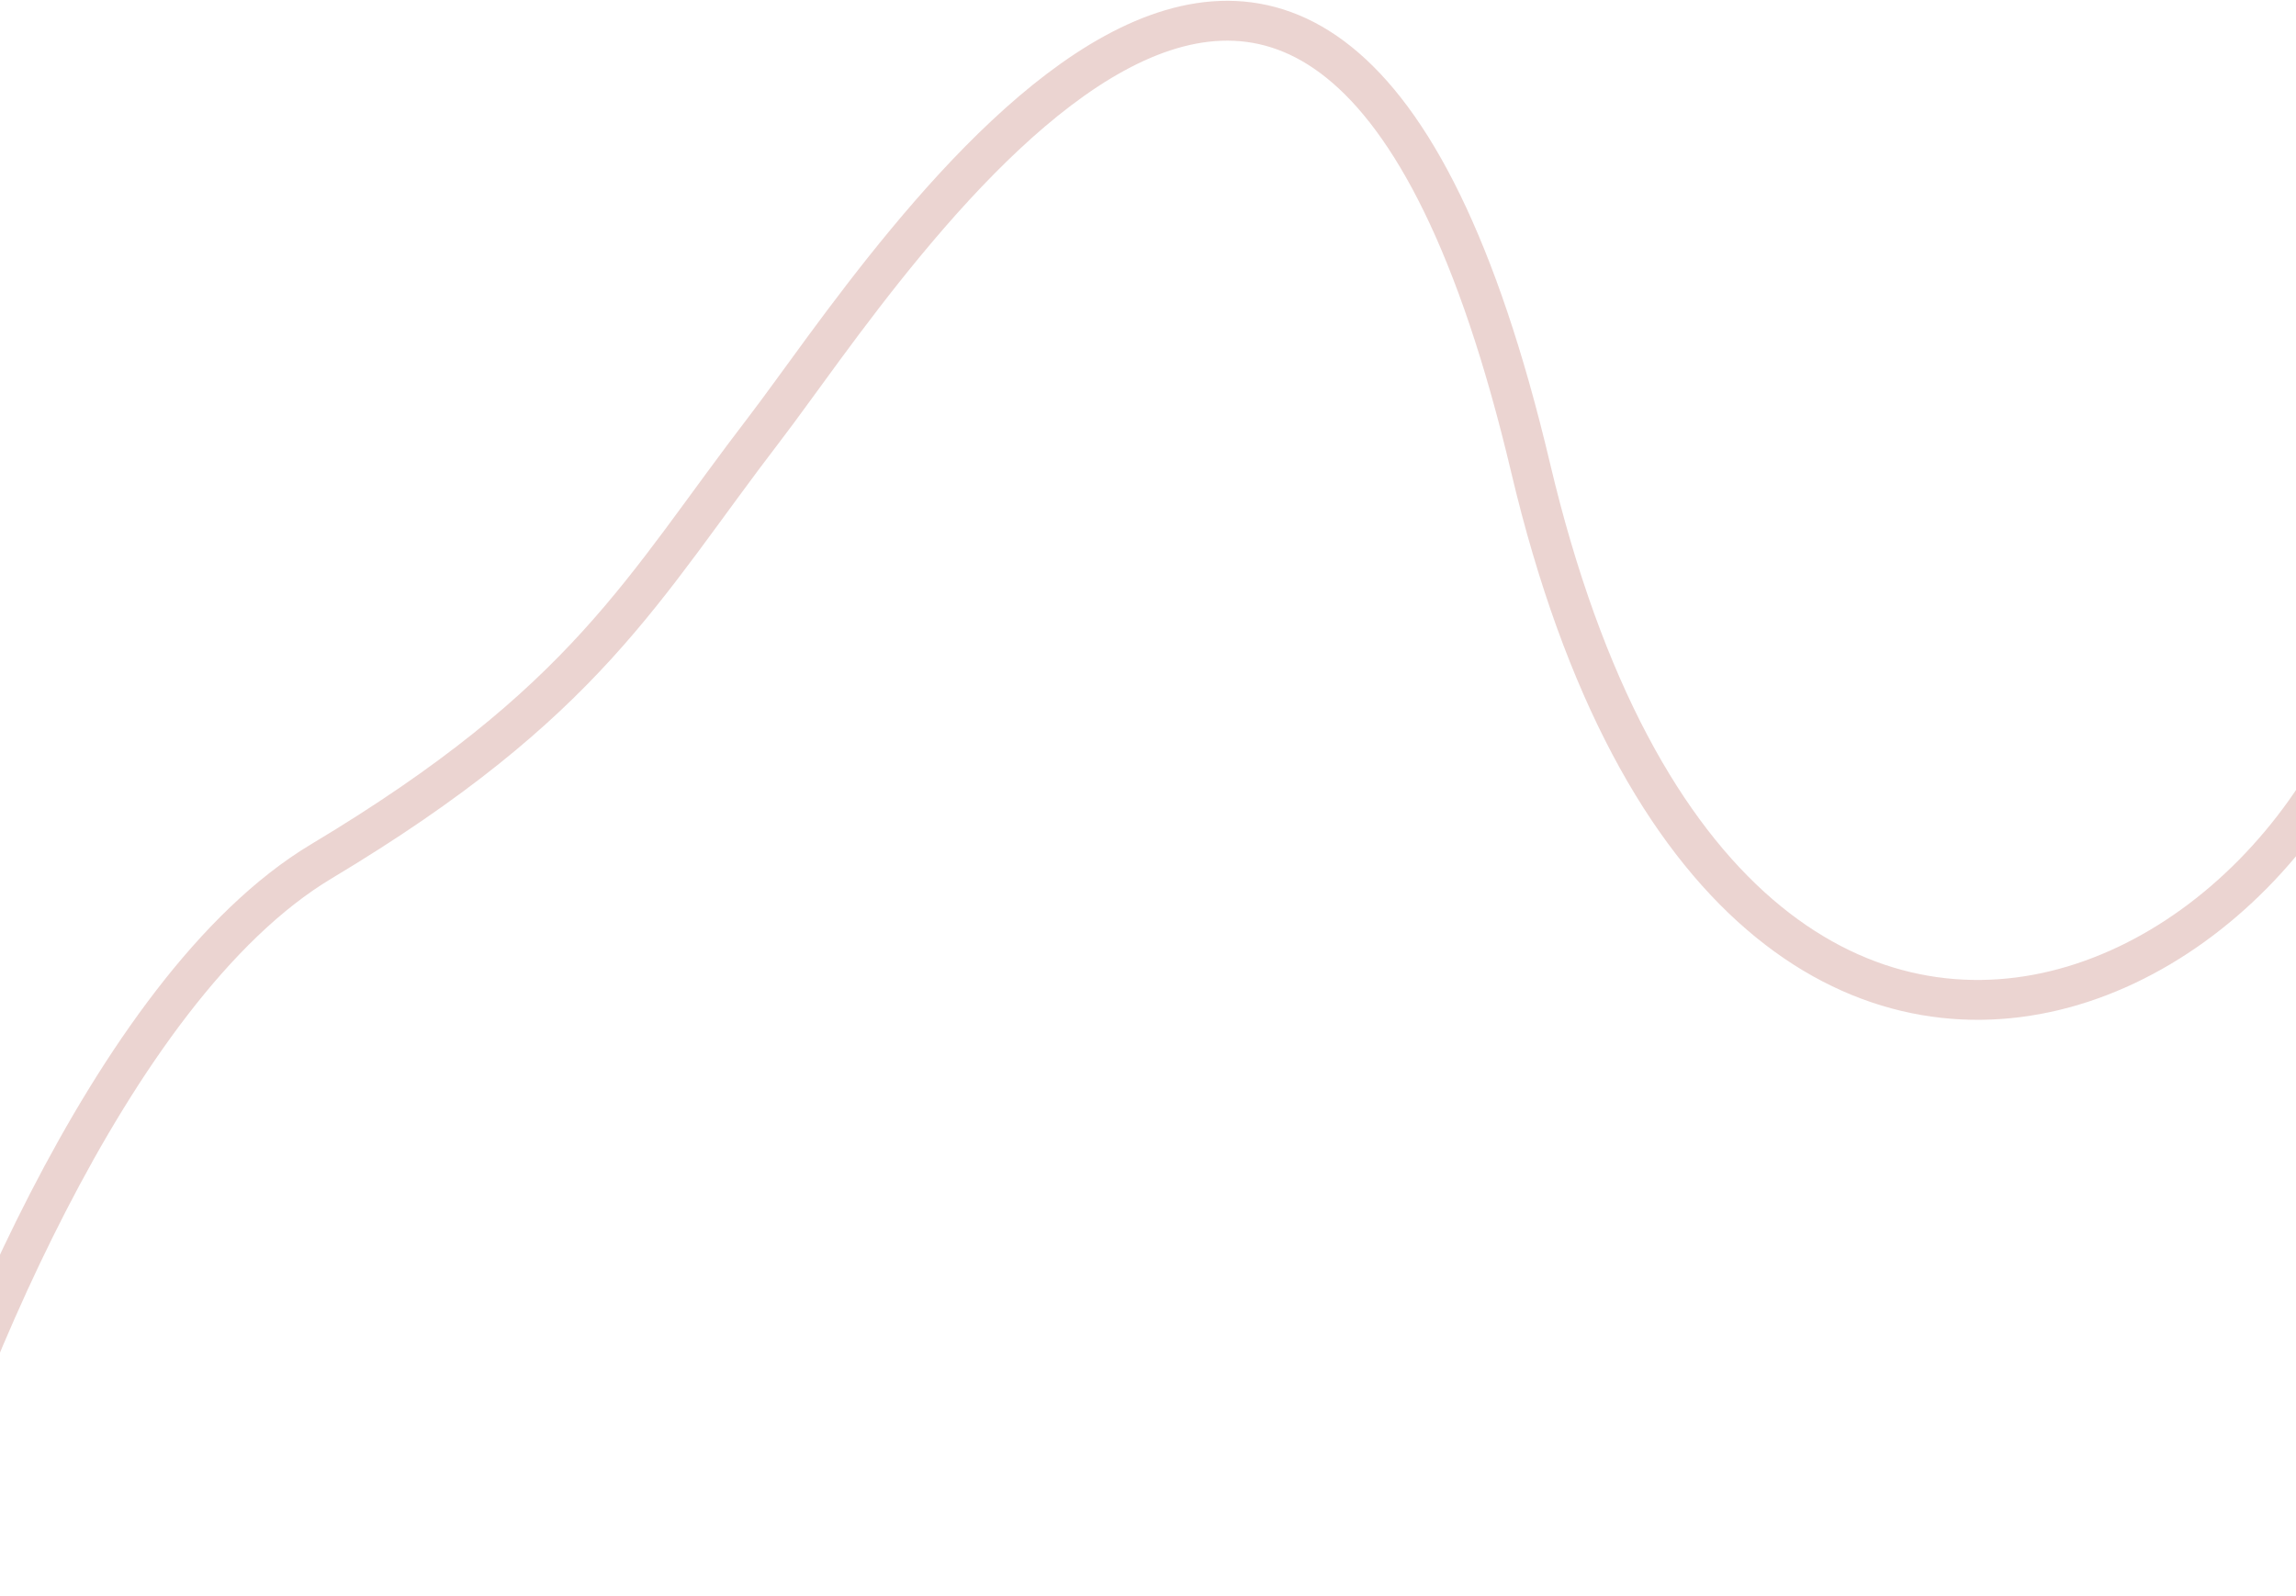 <svg width="1440" height="1001" viewBox="0 0 1440 1001" fill="none" xmlns="http://www.w3.org/2000/svg">
<path d="M-66 997C-32.624 878.196 67.611 620.528 201.546 540.282C368.965 439.975 402.61 369.12 479.631 268.812C556.652 168.505 827.441 -266.871 959.997 293.569C1092.55 854.009 1523.06 601.747 1504.41 309.362" stroke="#B0554B" stroke-opacity="0.25" stroke-width="25"/>
</svg>
